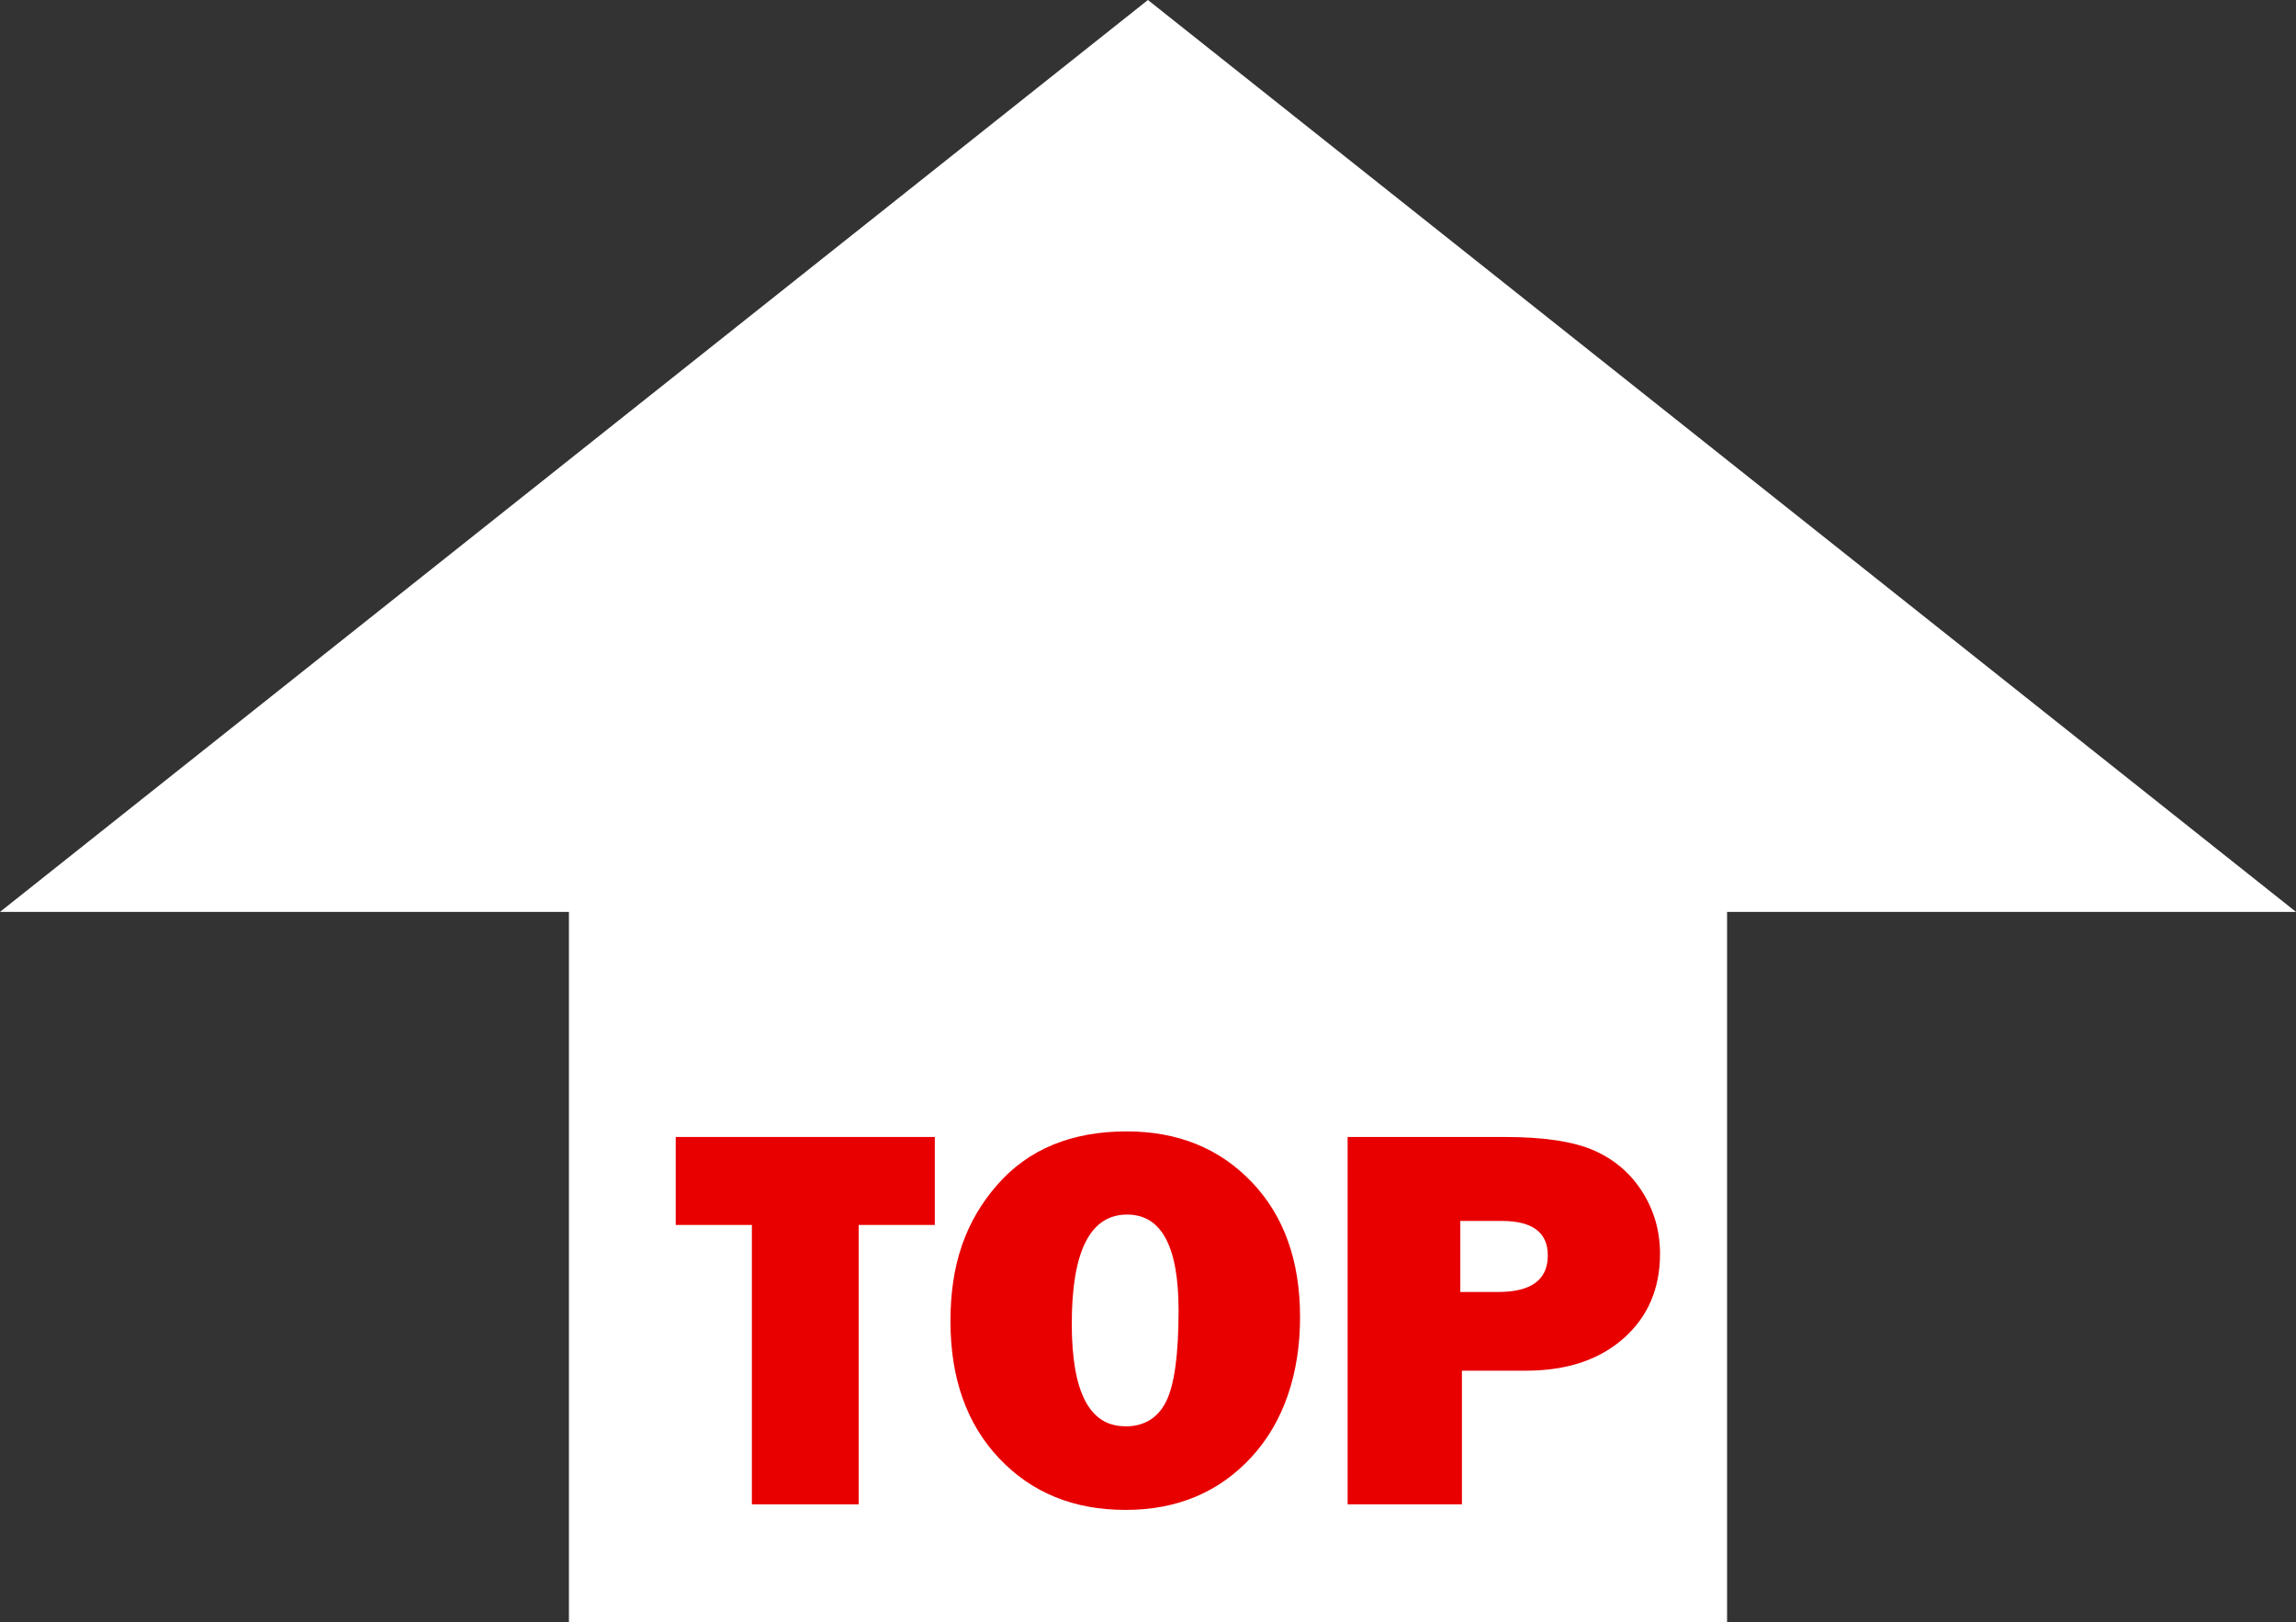 <?xml version="1.0" encoding="UTF-8"?><svg id="Layer_2" xmlns="http://www.w3.org/2000/svg" viewBox="0 0 143.83 101.61"><rect x="0" y="0" width="143.83" height="101.61" fill="#333333" stroke="none"/><defs><style>.cls-1{fill:#fff;}.cls-2{fill:#e80000;}</style></defs><g id="_イヤー_1"><g><polygon class="cls-1" points="143.83 57.12 71.91 0 0 57.12 35.64 57.12 35.64 101.61 108.19 101.61 108.19 57.12 143.83 57.12"/><g><path class="cls-2" d="M53.79,76.73v17.5h-6.69v-17.5h-4.77v-5.51h16.23v5.51h-4.77Z"/><path class="cls-2" d="M70.51,94.58c-3.24,0-5.87-1.07-7.91-3.22-2.04-2.15-3.06-5.02-3.06-8.61s.97-6.28,2.92-8.52,4.66-3.36,8.12-3.36c3.2,0,5.81,1.06,7.83,3.17,2.02,2.11,3.03,4.93,3.03,8.46s-1.02,6.58-3.05,8.78c-2.03,2.2-4.66,3.3-7.87,3.3Zm-.03-5.23c1.19,0,2.05-.52,2.57-1.56s.78-2.94,.78-5.71c0-4-1.07-6-3.22-6-2.31,0-3.47,2.28-3.47,6.84,0,4.28,1.11,6.42,3.34,6.42Z"/><path class="cls-2" d="M91.58,85.87v8.36h-7.16v-23.01h9.83c2.45,0,4.31,.28,5.59,.84,1.28,.56,2.29,1.42,3.03,2.58s1.12,2.46,1.12,3.89c0,2.19-.76,3.96-2.29,5.31s-3.57,2.02-6.12,2.02h-3.99Zm-.1-4.94h2.36c2.08,0,3.12-.76,3.12-2.29,0-1.44-.96-2.16-2.88-2.16h-2.6v4.45Z"/></g></g></g></svg>